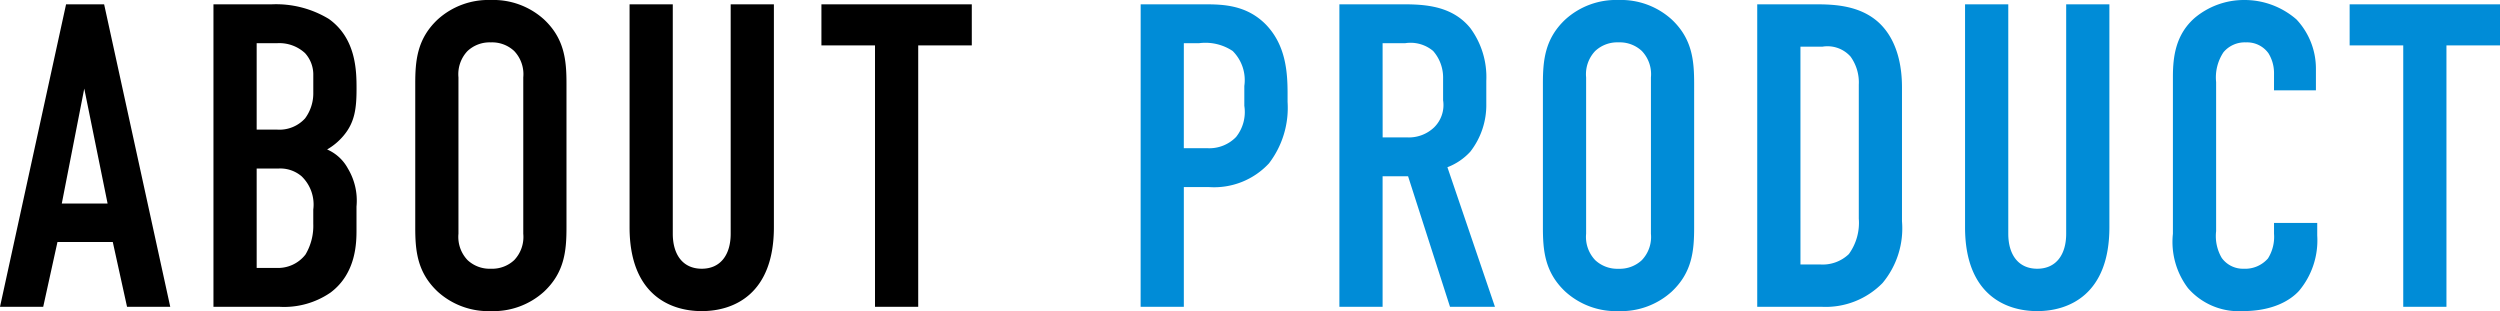 <svg xmlns="http://www.w3.org/2000/svg" width="242.999" height="30.24" viewBox="0 0 242.999 30.24">
  <g id="グループ_4972" data-name="グループ 4972" transform="translate(-66 -3175.913)">
    <path id="パス_6830" data-name="パス 6830" d="M-30.891,0l-6.426-29.4h-3.7L-47.439,0h4.2l1.386-6.3h5.376L-35.091,0Zm-6.09-10.038h-4.452l2.184-11.172ZM-26.691-29.4V0h6.384a7.965,7.965,0,0,0,5-1.386c2.52-1.89,2.52-4.914,2.52-6.132V-9.744a6.054,6.054,0,0,0-.84-3.7,4.177,4.177,0,0,0-2.016-1.848,5.985,5.985,0,0,0,1.6-1.344c1.092-1.3,1.26-2.646,1.26-4.578,0-1.722-.042-4.872-2.688-6.762A9.885,9.885,0,0,0-21.021-29.4Zm4.2,3.78h1.974a3.679,3.679,0,0,1,2.73.966,3.1,3.1,0,0,1,.8,2.016v1.806a4.1,4.1,0,0,1-.8,2.52,3.363,3.363,0,0,1-2.688,1.092h-2.016Zm0,12.18h2.142a3.191,3.191,0,0,1,2.226.756A3.813,3.813,0,0,1-16.989-9.45v1.386a5.44,5.44,0,0,1-.756,2.982A3.37,3.37,0,0,1-20.6-3.78h-1.89ZM-7.077-7.728c0,2.226.168,4.368,2.184,6.258A7.334,7.334,0,0,0,.273.42,7.334,7.334,0,0,0,5.439-1.47C7.455-3.36,7.623-5.5,7.623-7.728V-21.672c0-2.226-.168-4.368-2.184-6.258A7.334,7.334,0,0,0,.273-29.82a7.334,7.334,0,0,0-5.166,1.89c-2.016,1.89-2.184,4.032-2.184,6.258Zm10.5.63a3.269,3.269,0,0,1-.882,2.562A3.137,3.137,0,0,1,.273-3.7a3.137,3.137,0,0,1-2.268-.84A3.269,3.269,0,0,1-2.877-7.1V-22.3a3.269,3.269,0,0,1,.882-2.562A3.137,3.137,0,0,1,.273-25.7a3.137,3.137,0,0,1,2.268.84A3.269,3.269,0,0,1,3.423-22.3ZM13.755-29.4V-7.728C13.755-1.26,17.619.42,20.769.42s7.014-1.68,7.014-8.148V-29.4h-4.2V-7.1c0,2.016-.966,3.4-2.814,3.4s-2.814-1.386-2.814-3.4V-29.4Zm18.648,0v3.99h5.208V0h4.2V-25.41h5.208V-29.4Z" transform="translate(113.439 3205.733)"/>
    <path id="パス_6831" data-name="パス 6831" d="M-65.226,0h4.2V-11.634h2.478a7.27,7.27,0,0,0,5.8-2.31,8.88,8.88,0,0,0,1.806-5.964v-.84c0-2.184-.21-4.746-2.142-6.72-1.848-1.848-4.074-1.932-5.88-1.932h-6.258Zm4.2-25.62h1.47a4.774,4.774,0,0,1,3.276.756,3.992,3.992,0,0,1,1.134,3.4v1.932a3.889,3.889,0,0,1-.8,3.024,3.617,3.617,0,0,1-2.814,1.092h-2.268Zm15.12-3.78V0h4.2V-12.684h2.478L-35.154,0h4.368l-4.62-13.566a5.842,5.842,0,0,0,2.226-1.512,7.375,7.375,0,0,0,1.554-4.662v-2.226A8.013,8.013,0,0,0-33.18-27.09c-1.974-2.436-5.082-2.31-7.224-2.31Zm4.2,3.78h2.184a3.406,3.406,0,0,1,2.73.756,3.916,3.916,0,0,1,.966,2.688v2.1a3.04,3.04,0,0,1-.882,2.646,3.553,3.553,0,0,1-2.6.966h-2.394ZM-26.124-7.728c0,2.226.168,4.368,2.184,6.258A7.334,7.334,0,0,0-18.774.42a7.334,7.334,0,0,0,5.166-1.89c2.016-1.89,2.184-4.032,2.184-6.258V-21.672c0-2.226-.168-4.368-2.184-6.258a7.334,7.334,0,0,0-5.166-1.89,7.334,7.334,0,0,0-5.166,1.89c-2.016,1.89-2.184,4.032-2.184,6.258Zm10.5.63a3.269,3.269,0,0,1-.882,2.562,3.137,3.137,0,0,1-2.268.84,3.137,3.137,0,0,1-2.268-.84A3.269,3.269,0,0,1-21.924-7.1V-22.3a3.269,3.269,0,0,1,.882-2.562,3.137,3.137,0,0,1,2.268-.84,3.137,3.137,0,0,1,2.268.84,3.269,3.269,0,0,1,.882,2.562ZM-5.292-29.4V0H.966A7.731,7.731,0,0,0,6.888-2.31a8.292,8.292,0,0,0,1.89-6.006V-21.294c0-1.26-.126-4.368-2.268-6.342C4.662-29.316,2.142-29.4.378-29.4Zm4.2,4.116H1.05a3,3,0,0,1,2.73.966,4.292,4.292,0,0,1,.8,2.73v13.02a5.169,5.169,0,0,1-.966,3.444A3.671,3.671,0,0,1,.8-4.116h-1.89Zm16-4.116V-7.728C14.91-1.26,18.774.42,21.924.42s7.014-1.68,7.014-8.148V-29.4h-4.2V-7.1c0,2.016-.966,3.4-2.814,3.4S19.11-5.082,19.11-7.1V-29.4Zm30.03,8.358h4.074v-2.016a6.987,6.987,0,0,0-1.89-4.872,7.686,7.686,0,0,0-5.082-1.89A7.46,7.46,0,0,0,37.254-28.1c-1.89,1.638-2.142,3.822-2.142,5.754V-7.1a7.445,7.445,0,0,0,1.47,5.292A6.539,6.539,0,0,0,41.874.42c2.9,0,4.62-1.008,5.5-1.974A7.635,7.635,0,0,0,49.14-6.93V-8.148h-4.2V-7.1A3.942,3.942,0,0,1,44.352-4.7,2.931,2.931,0,0,1,42-3.7a2.542,2.542,0,0,1-2.142-1.05,4.192,4.192,0,0,1-.546-2.6V-21.84a4.417,4.417,0,0,1,.714-2.9A2.693,2.693,0,0,1,42.21-25.7a2.554,2.554,0,0,1,2.184,1.05,3.65,3.65,0,0,1,.546,1.932ZM52.29-29.4v3.99H57.5V0h4.2V-25.41h5.208V-29.4Z" transform="translate(242.094 3205.733)" fill="#008cd7"/>
  </g>
</svg>
